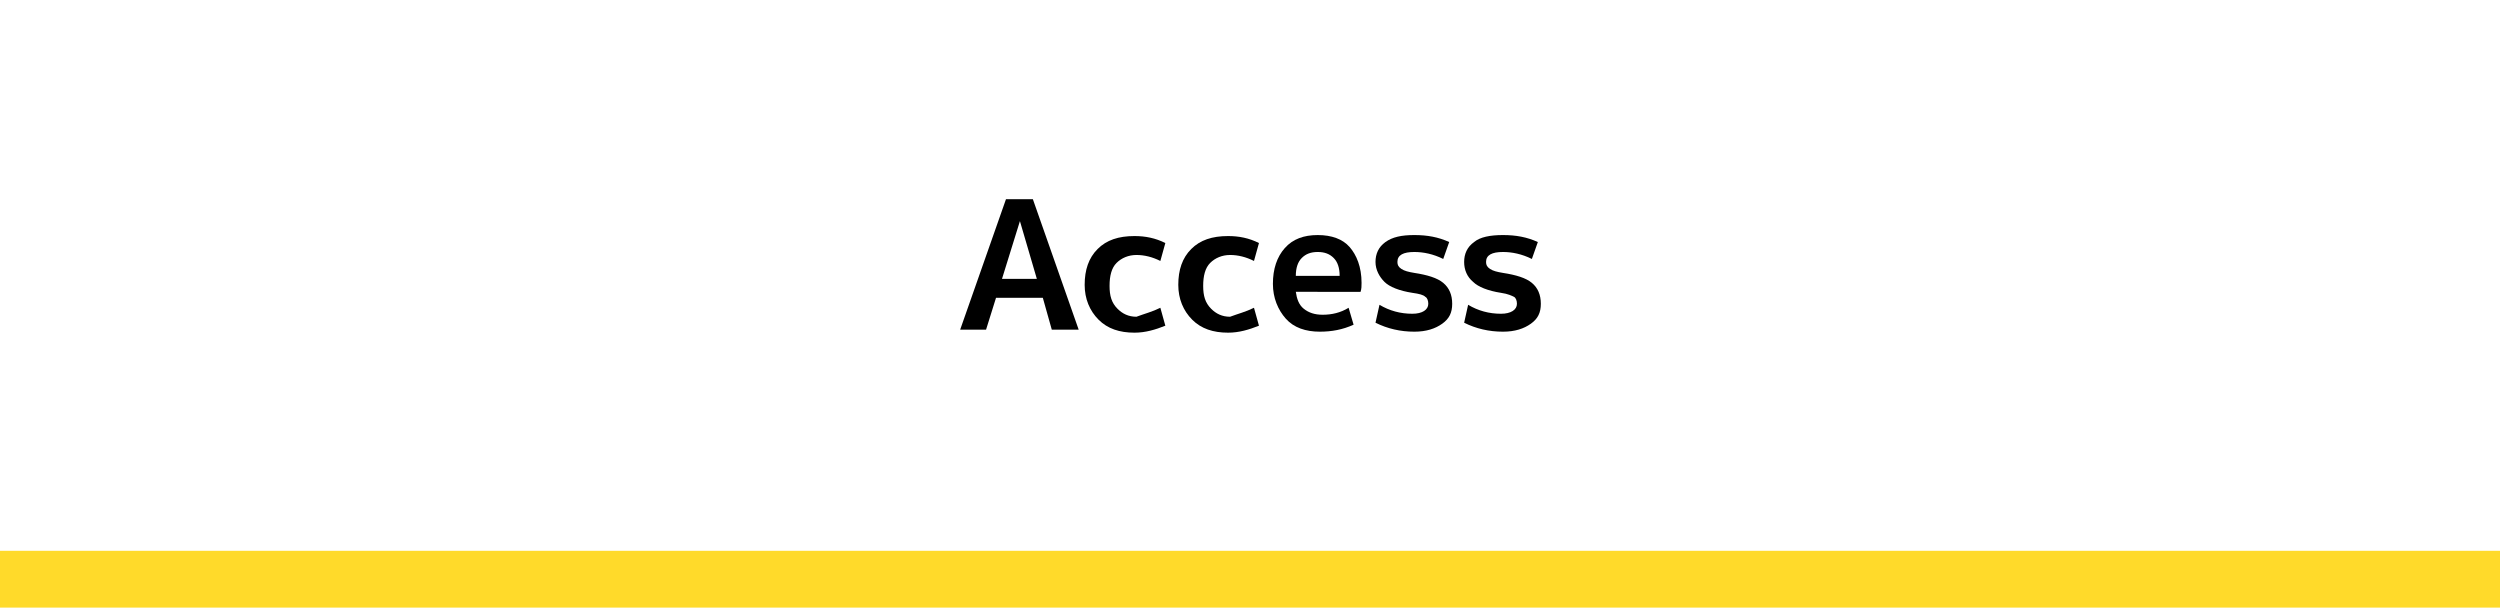 <?xml version="1.0" encoding="utf-8"?>
<!-- Generator: Adobe Illustrator 27.4.1, SVG Export Plug-In . SVG Version: 6.00 Build 0)  -->
<svg version="1.1" id="レイヤー_1" xmlns="http://www.w3.org/2000/svg" xmlns:xlink="http://www.w3.org/1999/xlink" x="0px"
	 y="0px" viewBox="0 0 251 61" style="enable-background:new 0 0 251 61;" xml:space="preserve">
<style type="text/css">
	.st0{fill:#FFFFFF;}
	.st1{fill:#FFDA2A;}
</style>
<g>
	<rect class="st0" width="251" height="61"/>
</g>
<g>
	<g>
		<rect y="55.3" class="st1" width="251" height="5.7"/>
	</g>
</g>
<g>
	<g>
		<path d="M96.4,33.1L101,20h2.7l4.6,13.1h-2.7l-0.9-3.2H100l-1,3.2H96.4z M100.6,28h3.5l-1.7-5.8l0,0L100.6,28z"/>
		<path d="M116.5,30.9l0.5,1.8c-1,0.4-2,0.7-3.1,0.7c-1.5,0-2.7-0.4-3.6-1.3c-0.9-0.9-1.4-2.1-1.4-3.5c0-1.5,0.4-2.7,1.3-3.6
			s2.1-1.3,3.7-1.3c1.1,0,2.1,0.2,3.1,0.7l-0.5,1.8c-0.8-0.4-1.6-0.6-2.4-0.6s-1.5,0.3-2,0.8s-0.7,1.3-0.7,2.3s0.2,1.7,0.8,2.3
			c0.5,0.5,1.1,0.8,1.9,0.8C114.9,31.5,115.7,31.3,116.5,30.9z"/>
		<path d="M125.9,30.9l0.5,1.8c-1,0.4-2,0.7-3.1,0.7c-1.5,0-2.7-0.4-3.6-1.3c-0.9-0.9-1.4-2.1-1.4-3.5c0-1.5,0.4-2.7,1.3-3.6
			s2.1-1.3,3.7-1.3c1.1,0,2.1,0.2,3.1,0.7l-0.5,1.8c-0.8-0.4-1.6-0.6-2.4-0.6s-1.5,0.3-2,0.8s-0.7,1.3-0.7,2.3s0.2,1.7,0.8,2.3
			c0.5,0.5,1.1,0.8,1.9,0.8C124.3,31.5,125.1,31.3,125.9,30.9z"/>
		<path d="M130.1,29.3c0.1,0.7,0.3,1.3,0.8,1.7s1.1,0.6,1.9,0.6c0.9,0,1.8-0.2,2.6-0.7l0.5,1.7c-1.1,0.5-2.2,0.7-3.4,0.7
			c-1.4,0-2.6-0.4-3.4-1.3s-1.3-2.1-1.3-3.5c0-1.5,0.4-2.7,1.2-3.6s1.9-1.3,3.3-1.3s2.5,0.4,3.2,1.2s1.2,2,1.2,3.6
			c0,0.3,0,0.6-0.1,0.9L130.1,29.3L130.1,29.3z M130.1,27.7h4.4c0-0.8-0.2-1.4-0.6-1.8s-0.9-0.6-1.6-0.6c-0.7,0-1.2,0.2-1.6,0.6
			C130.3,26.3,130.1,26.9,130.1,27.7z"/>
		<path d="M144.9,26c-1-0.5-2-0.7-2.9-0.7c-1.1,0-1.7,0.3-1.7,1c0,0.3,0.1,0.5,0.4,0.7s0.7,0.3,1.3,0.4c1.3,0.2,2.3,0.5,2.9,1
			c0.6,0.5,0.9,1.2,0.9,2.1s-0.3,1.5-1,2s-1.6,0.8-2.8,0.8c-1.4,0-2.7-0.3-3.9-0.9l0.4-1.8c1,0.6,2.1,0.9,3.3,0.9c1,0,1.6-0.4,1.6-1
			c0-0.3-0.1-0.6-0.3-0.7c-0.2-0.2-0.6-0.3-1.3-0.4c-1.3-0.2-2.3-0.6-2.8-1.1s-0.9-1.2-0.9-2s0.3-1.5,1-2s1.6-0.7,2.9-0.7
			s2.4,0.2,3.5,0.7L144.9,26z"/>
		<path d="M153.8,26c-1-0.5-2-0.7-2.9-0.7c-1.1,0-1.7,0.3-1.7,1c0,0.3,0.1,0.5,0.4,0.7s0.7,0.3,1.3,0.4c1.3,0.2,2.3,0.5,2.9,1
			s0.9,1.2,0.9,2.1s-0.3,1.5-1,2s-1.6,0.8-2.8,0.8c-1.4,0-2.7-0.3-3.9-0.9l0.4-1.8c1,0.6,2.1,0.9,3.3,0.9c1,0,1.6-0.4,1.6-1
			c0-0.3-0.1-0.6-0.3-0.7s-0.6-0.3-1.3-0.4c-1.3-0.2-2.3-0.6-2.8-1.1c-0.6-0.5-0.9-1.2-0.9-2s0.3-1.5,1-2c0.6-0.5,1.6-0.7,2.9-0.7
			s2.4,0.2,3.5,0.7L153.8,26z"/>
	</g>
</g>
</svg>
